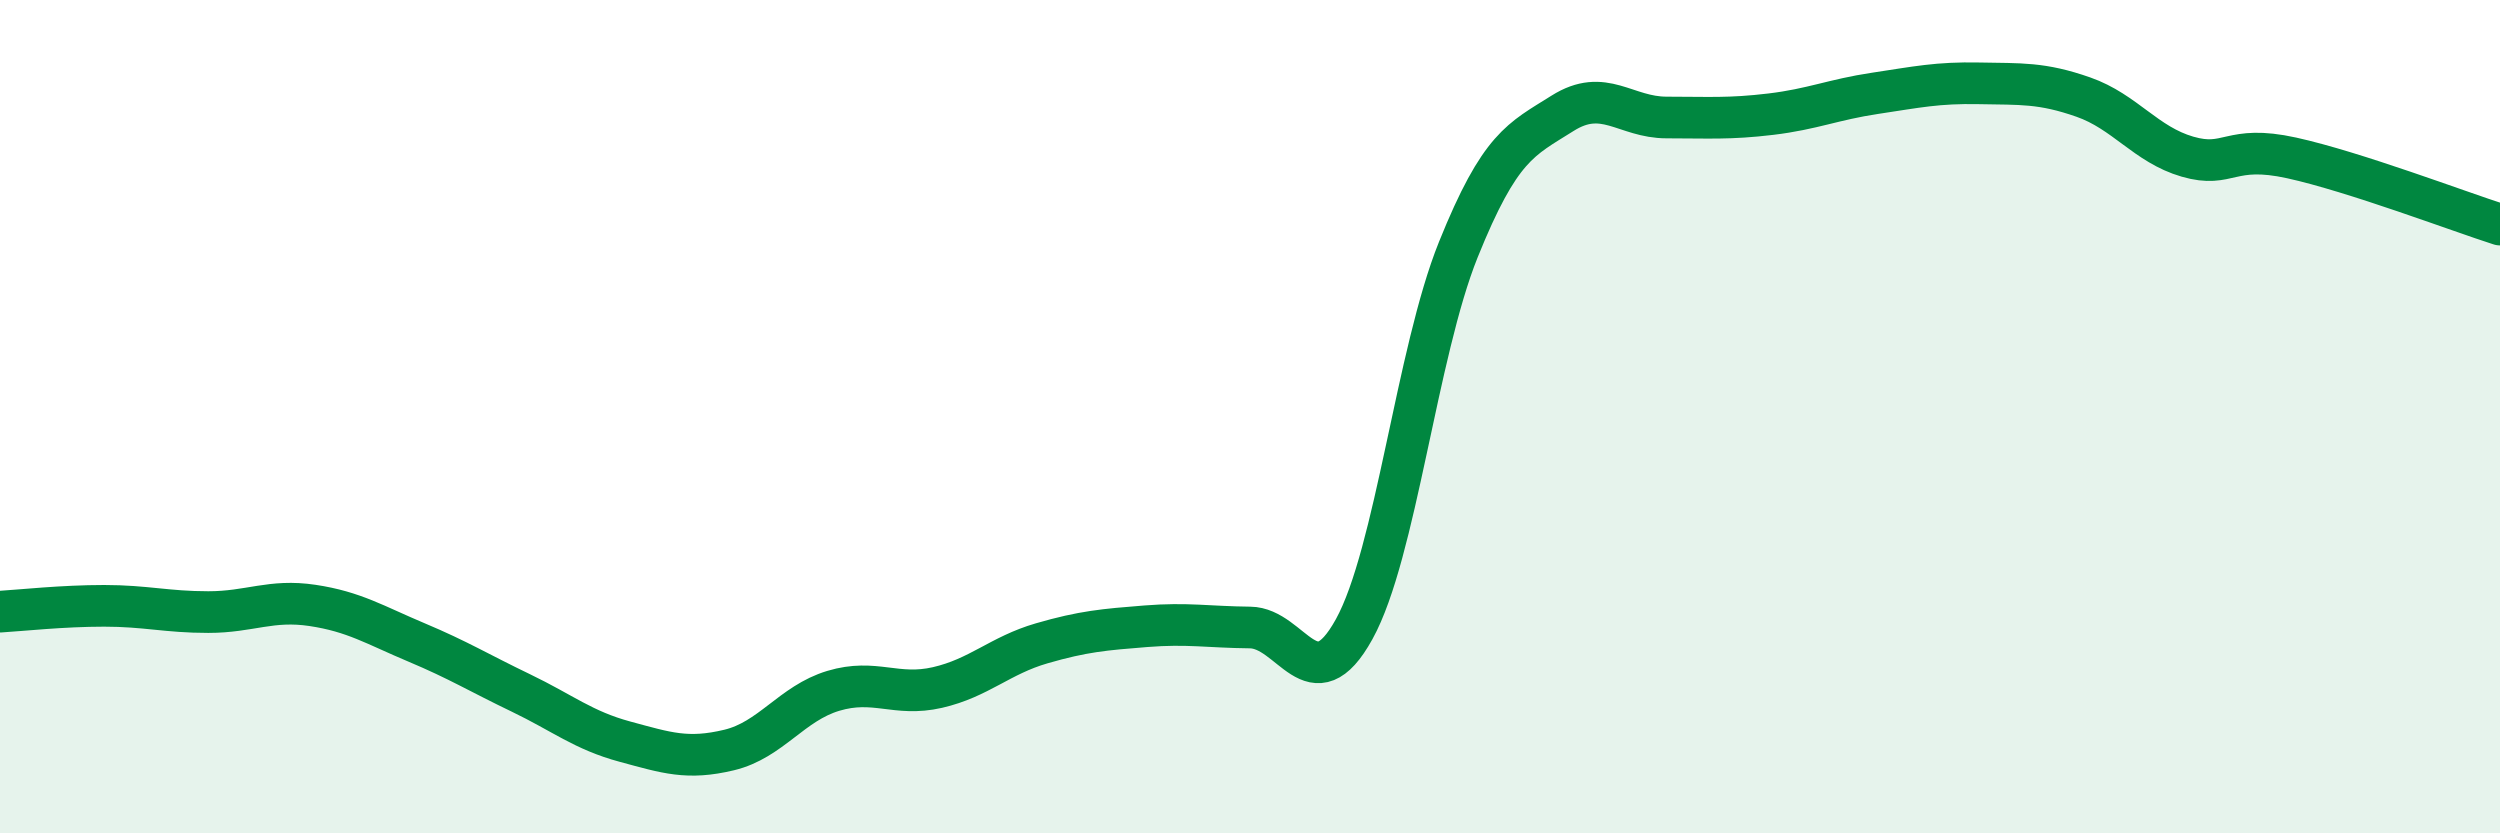 
    <svg width="60" height="20" viewBox="0 0 60 20" xmlns="http://www.w3.org/2000/svg">
      <path
        d="M 0,14.68 C 0.5,14.65 1.5,14.54 2.5,14.54 C 3.5,14.54 4,14.69 5,14.69 C 6,14.69 6.5,14.38 7.5,14.53 C 8.5,14.68 9,15 10,15.42 C 11,15.84 11.5,16.15 12.5,16.63 C 13.5,17.11 14,17.53 15,17.8 C 16,18.07 16.5,18.24 17.5,18 C 18.5,17.76 19,16.88 20,16.58 C 21,16.28 21.5,16.73 22.5,16.5 C 23.5,16.27 24,15.73 25,15.44 C 26,15.15 26.5,15.11 27.5,15.03 C 28.5,14.95 29,15.05 30,15.06 C 31,15.07 31.5,16.91 32.5,15.1 C 33.5,13.29 34,8.47 35,5.99 C 36,3.51 36.5,3.35 37.5,2.72 C 38.5,2.09 39,2.82 40,2.82 C 41,2.82 41.5,2.86 42.5,2.74 C 43.5,2.62 44,2.39 45,2.24 C 46,2.09 46.5,1.98 47.5,2 C 48.5,2.02 49,1.98 50,2.33 C 51,2.68 51.5,3.47 52.5,3.76 C 53.5,4.05 53.5,3.46 55,3.79 C 56.5,4.12 59,5.07 60,5.39L60 20L0 20Z"
        fill="#008740"
        opacity="0.1"
        stroke-linecap="round"
        stroke-linejoin="round"
      />
      <path
        d="M 0,14.68 C 0.5,14.65 1.5,14.54 2.5,14.54 C 3.5,14.54 4,14.69 5,14.69 C 6,14.69 6.5,14.38 7.5,14.53 C 8.5,14.68 9,15 10,15.42 C 11,15.84 11.5,16.15 12.5,16.63 C 13.5,17.11 14,17.53 15,17.8 C 16,18.07 16.5,18.24 17.5,18 C 18.5,17.76 19,16.88 20,16.58 C 21,16.28 21.5,16.73 22.5,16.5 C 23.5,16.27 24,15.73 25,15.44 C 26,15.15 26.5,15.11 27.5,15.03 C 28.5,14.95 29,15.05 30,15.06 C 31,15.07 31.5,16.91 32.5,15.1 C 33.5,13.29 34,8.47 35,5.99 C 36,3.51 36.5,3.35 37.5,2.72 C 38.5,2.09 39,2.82 40,2.82 C 41,2.82 41.5,2.86 42.5,2.74 C 43.5,2.62 44,2.39 45,2.24 C 46,2.09 46.5,1.98 47.5,2 C 48.5,2.02 49,1.98 50,2.33 C 51,2.68 51.5,3.47 52.5,3.76 C 53.5,4.05 53.5,3.46 55,3.79 C 56.5,4.12 59,5.07 60,5.39"
        stroke="#008740"
        stroke-width="1"
        fill="none"
        stroke-linecap="round"
        stroke-linejoin="round"
      />
    </svg>
  
